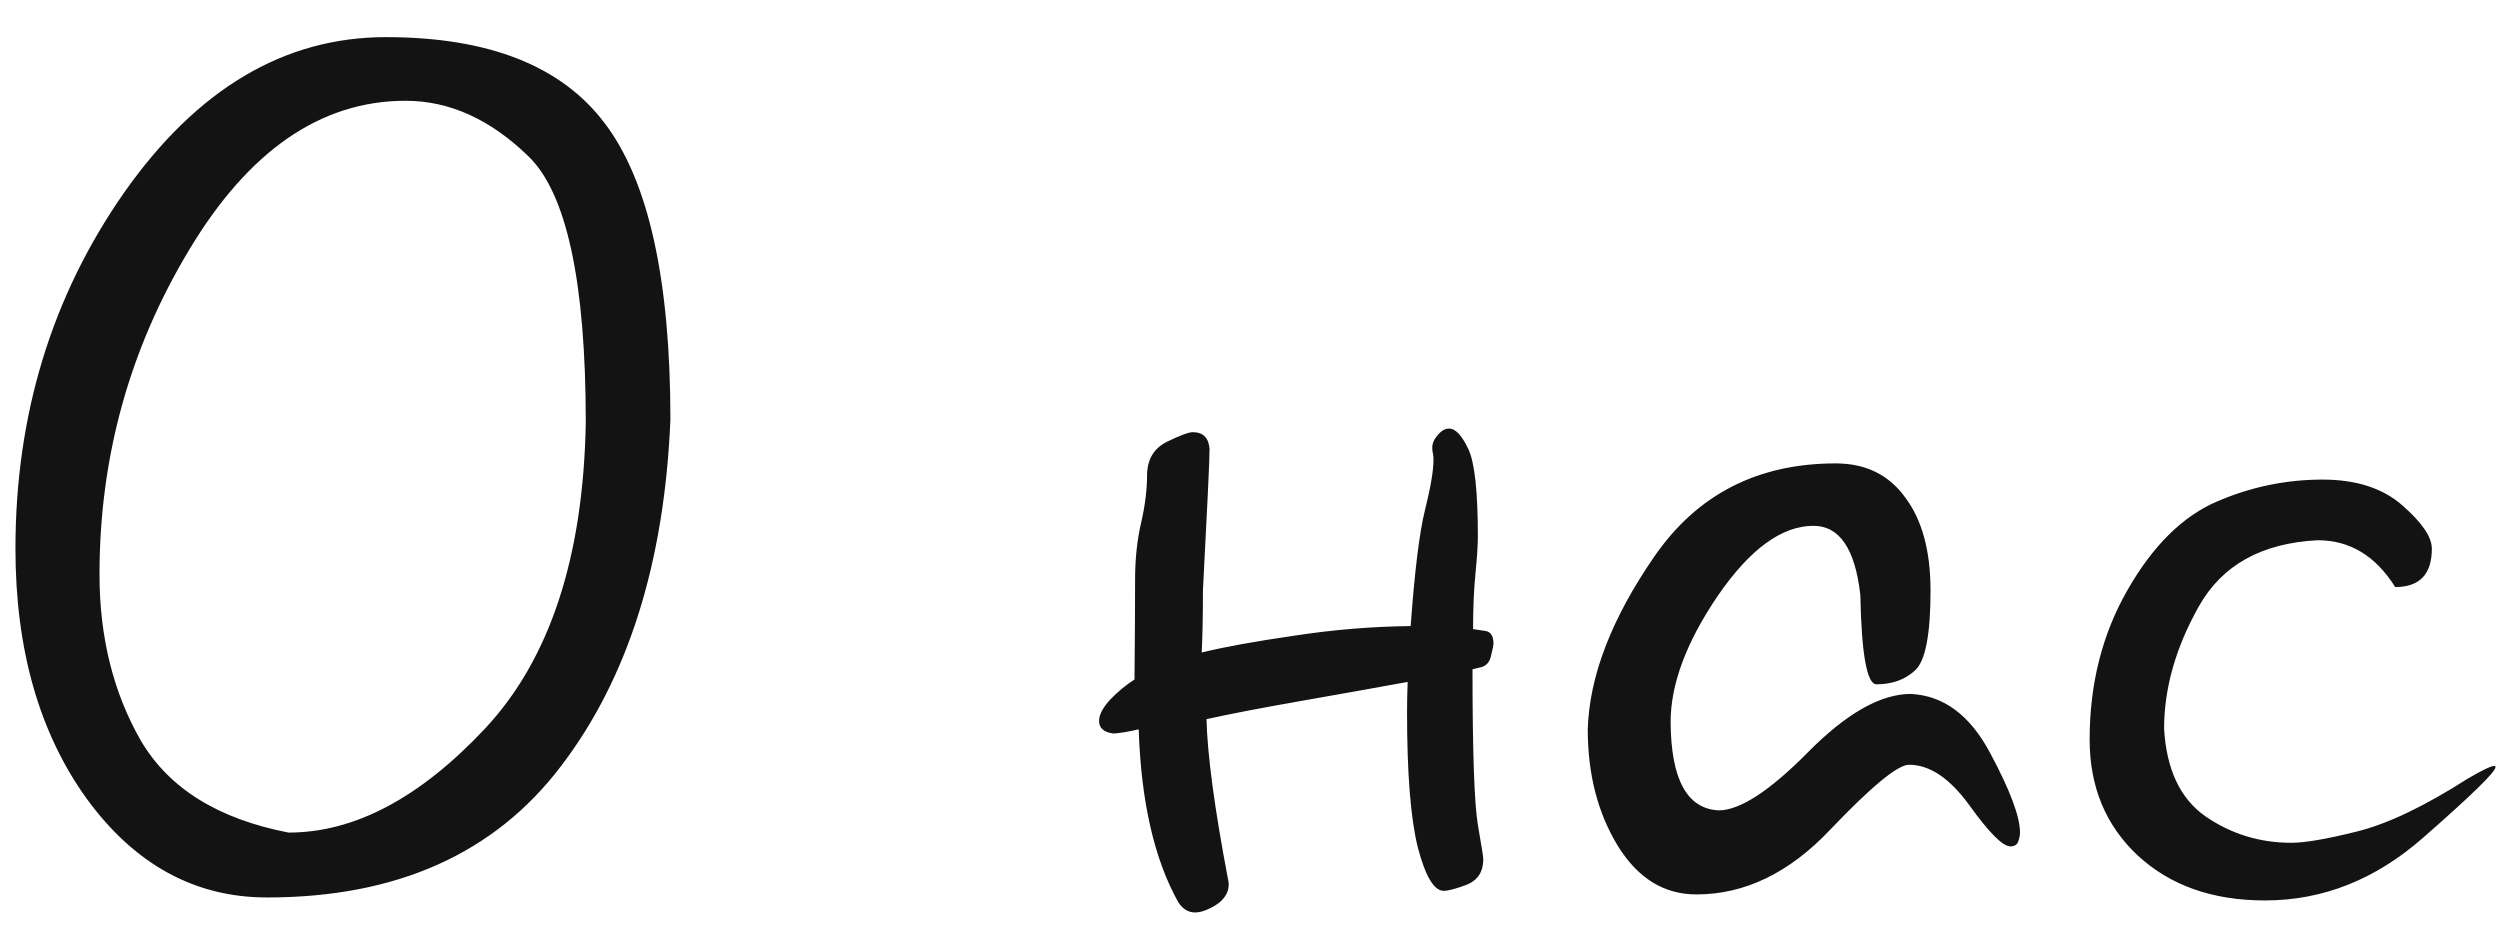 <?xml version="1.0" encoding="UTF-8"?> <svg xmlns="http://www.w3.org/2000/svg" width="61" height="23" viewBox="0 0 61 23" fill="none"> <path d="M0.377 13.387C0.377 10.125 1.261 7.229 3.028 4.7C4.806 2.171 6.935 0.906 9.415 0.906C11.925 0.906 13.707 1.609 14.762 3.016C15.826 4.422 16.358 6.829 16.358 10.237C16.212 13.733 15.323 16.551 13.692 18.689C12.071 20.828 9.679 21.898 6.515 21.898C4.757 21.898 3.292 21.097 2.12 19.495C0.958 17.884 0.377 15.848 0.377 13.387ZM4.61 6.106C3.155 8.528 2.428 11.165 2.428 14.017C2.428 15.55 2.765 16.902 3.438 18.074C4.122 19.236 5.323 19.983 7.042 20.315C8.644 20.315 10.235 19.476 11.817 17.796C13.409 16.106 14.234 13.611 14.293 10.31C14.293 6.873 13.824 4.705 12.887 3.807C11.959 2.908 10.963 2.459 9.898 2.459C7.828 2.459 6.065 3.675 4.61 6.106ZM34.42 15.276C34.518 13.929 34.635 12.981 34.772 12.435C34.908 11.888 34.977 11.482 34.977 11.219C34.977 11.141 34.972 11.087 34.962 11.058C34.952 11.019 34.947 10.975 34.947 10.926C34.947 10.818 34.991 10.716 35.079 10.618C35.167 10.511 35.26 10.457 35.357 10.457C35.514 10.457 35.67 10.623 35.826 10.955C35.982 11.277 36.06 11.99 36.06 13.094C36.06 13.289 36.041 13.587 36.002 13.987C35.963 14.378 35.943 14.832 35.943 15.35C36.002 15.359 36.1 15.374 36.236 15.394C36.373 15.413 36.441 15.516 36.441 15.701C36.441 15.74 36.422 15.838 36.383 15.994C36.353 16.141 36.28 16.233 36.163 16.273C36.056 16.302 35.977 16.321 35.929 16.331C35.929 18.343 35.973 19.607 36.06 20.125C36.148 20.633 36.192 20.911 36.192 20.96C36.192 21.273 36.056 21.482 35.782 21.59C35.519 21.688 35.333 21.736 35.226 21.736C34.991 21.736 34.781 21.385 34.596 20.682C34.42 19.979 34.332 18.88 34.332 17.386C34.332 17.142 34.337 16.893 34.347 16.639C33.546 16.785 32.672 16.941 31.725 17.107C30.777 17.273 30.016 17.42 29.439 17.547C29.459 18.416 29.635 19.725 29.967 21.473C29.977 21.512 29.981 21.546 29.981 21.575C29.981 21.819 29.83 22.015 29.527 22.161C29.391 22.23 29.269 22.264 29.161 22.264C28.995 22.264 28.858 22.181 28.751 22.015C28.165 20.97 27.843 19.564 27.784 17.796C27.53 17.855 27.325 17.889 27.169 17.898C26.935 17.869 26.817 17.767 26.817 17.591C26.817 17.444 26.905 17.273 27.081 17.078C27.267 16.883 27.467 16.717 27.682 16.58C27.691 15.584 27.696 14.773 27.696 14.148C27.696 13.641 27.745 13.177 27.843 12.757C27.94 12.337 27.989 11.941 27.989 11.57C27.999 11.199 28.16 10.935 28.473 10.779C28.795 10.623 29.005 10.545 29.102 10.545C29.356 10.545 29.493 10.682 29.513 10.955C29.513 11.219 29.459 12.366 29.352 14.398C29.352 14.993 29.342 15.501 29.322 15.921C29.879 15.784 30.631 15.648 31.578 15.511C32.535 15.364 33.482 15.286 34.42 15.276ZM45.392 14.515C45.265 13.392 44.884 12.83 44.249 12.83C43.477 12.83 42.701 13.396 41.92 14.529C41.148 15.662 40.763 16.692 40.763 17.62C40.773 19.017 41.163 19.734 41.935 19.773C42.452 19.773 43.18 19.3 44.117 18.352C45.055 17.405 45.89 16.932 46.622 16.932C47.423 16.971 48.067 17.449 48.556 18.367C49.044 19.275 49.288 19.925 49.288 20.315C49.288 20.384 49.273 20.457 49.244 20.535C49.215 20.613 49.151 20.652 49.054 20.652C48.868 20.652 48.536 20.32 48.058 19.656C47.579 18.992 47.086 18.66 46.578 18.66C46.305 18.66 45.665 19.188 44.659 20.242C43.663 21.297 42.574 21.824 41.393 21.824C40.602 21.824 39.962 21.429 39.474 20.638C38.985 19.837 38.741 18.89 38.741 17.796C38.78 16.497 39.322 15.091 40.367 13.577C41.412 12.063 42.887 11.307 44.791 11.307C45.523 11.307 46.09 11.585 46.49 12.142C46.9 12.688 47.105 13.445 47.105 14.412C47.105 15.486 46.978 16.136 46.725 16.36C46.48 16.585 46.168 16.697 45.787 16.697C45.553 16.697 45.421 15.97 45.392 14.515ZM58.443 14.324C57.965 13.562 57.335 13.182 56.554 13.182C55.187 13.25 54.22 13.787 53.653 14.793C53.087 15.799 52.804 16.795 52.804 17.781C52.862 18.777 53.199 19.49 53.815 19.92C54.44 20.35 55.138 20.564 55.909 20.564C56.241 20.564 56.778 20.472 57.52 20.286C58.263 20.101 59.161 19.671 60.216 18.997C60.567 18.792 60.782 18.689 60.86 18.689C60.88 18.689 60.89 18.699 60.89 18.719C60.89 18.836 60.304 19.407 59.132 20.433C57.97 21.458 56.681 21.971 55.265 21.971C53.985 21.971 52.95 21.605 52.159 20.872C51.378 20.14 50.987 19.197 50.987 18.045C50.987 16.688 51.295 15.472 51.91 14.398C52.525 13.323 53.248 12.605 54.078 12.244C54.908 11.883 55.773 11.702 56.671 11.702C57.491 11.702 58.141 11.912 58.619 12.332C59.098 12.752 59.337 13.104 59.337 13.387C59.337 14.012 59.039 14.324 58.443 14.324Z" fill="#131313"></path> </svg> 